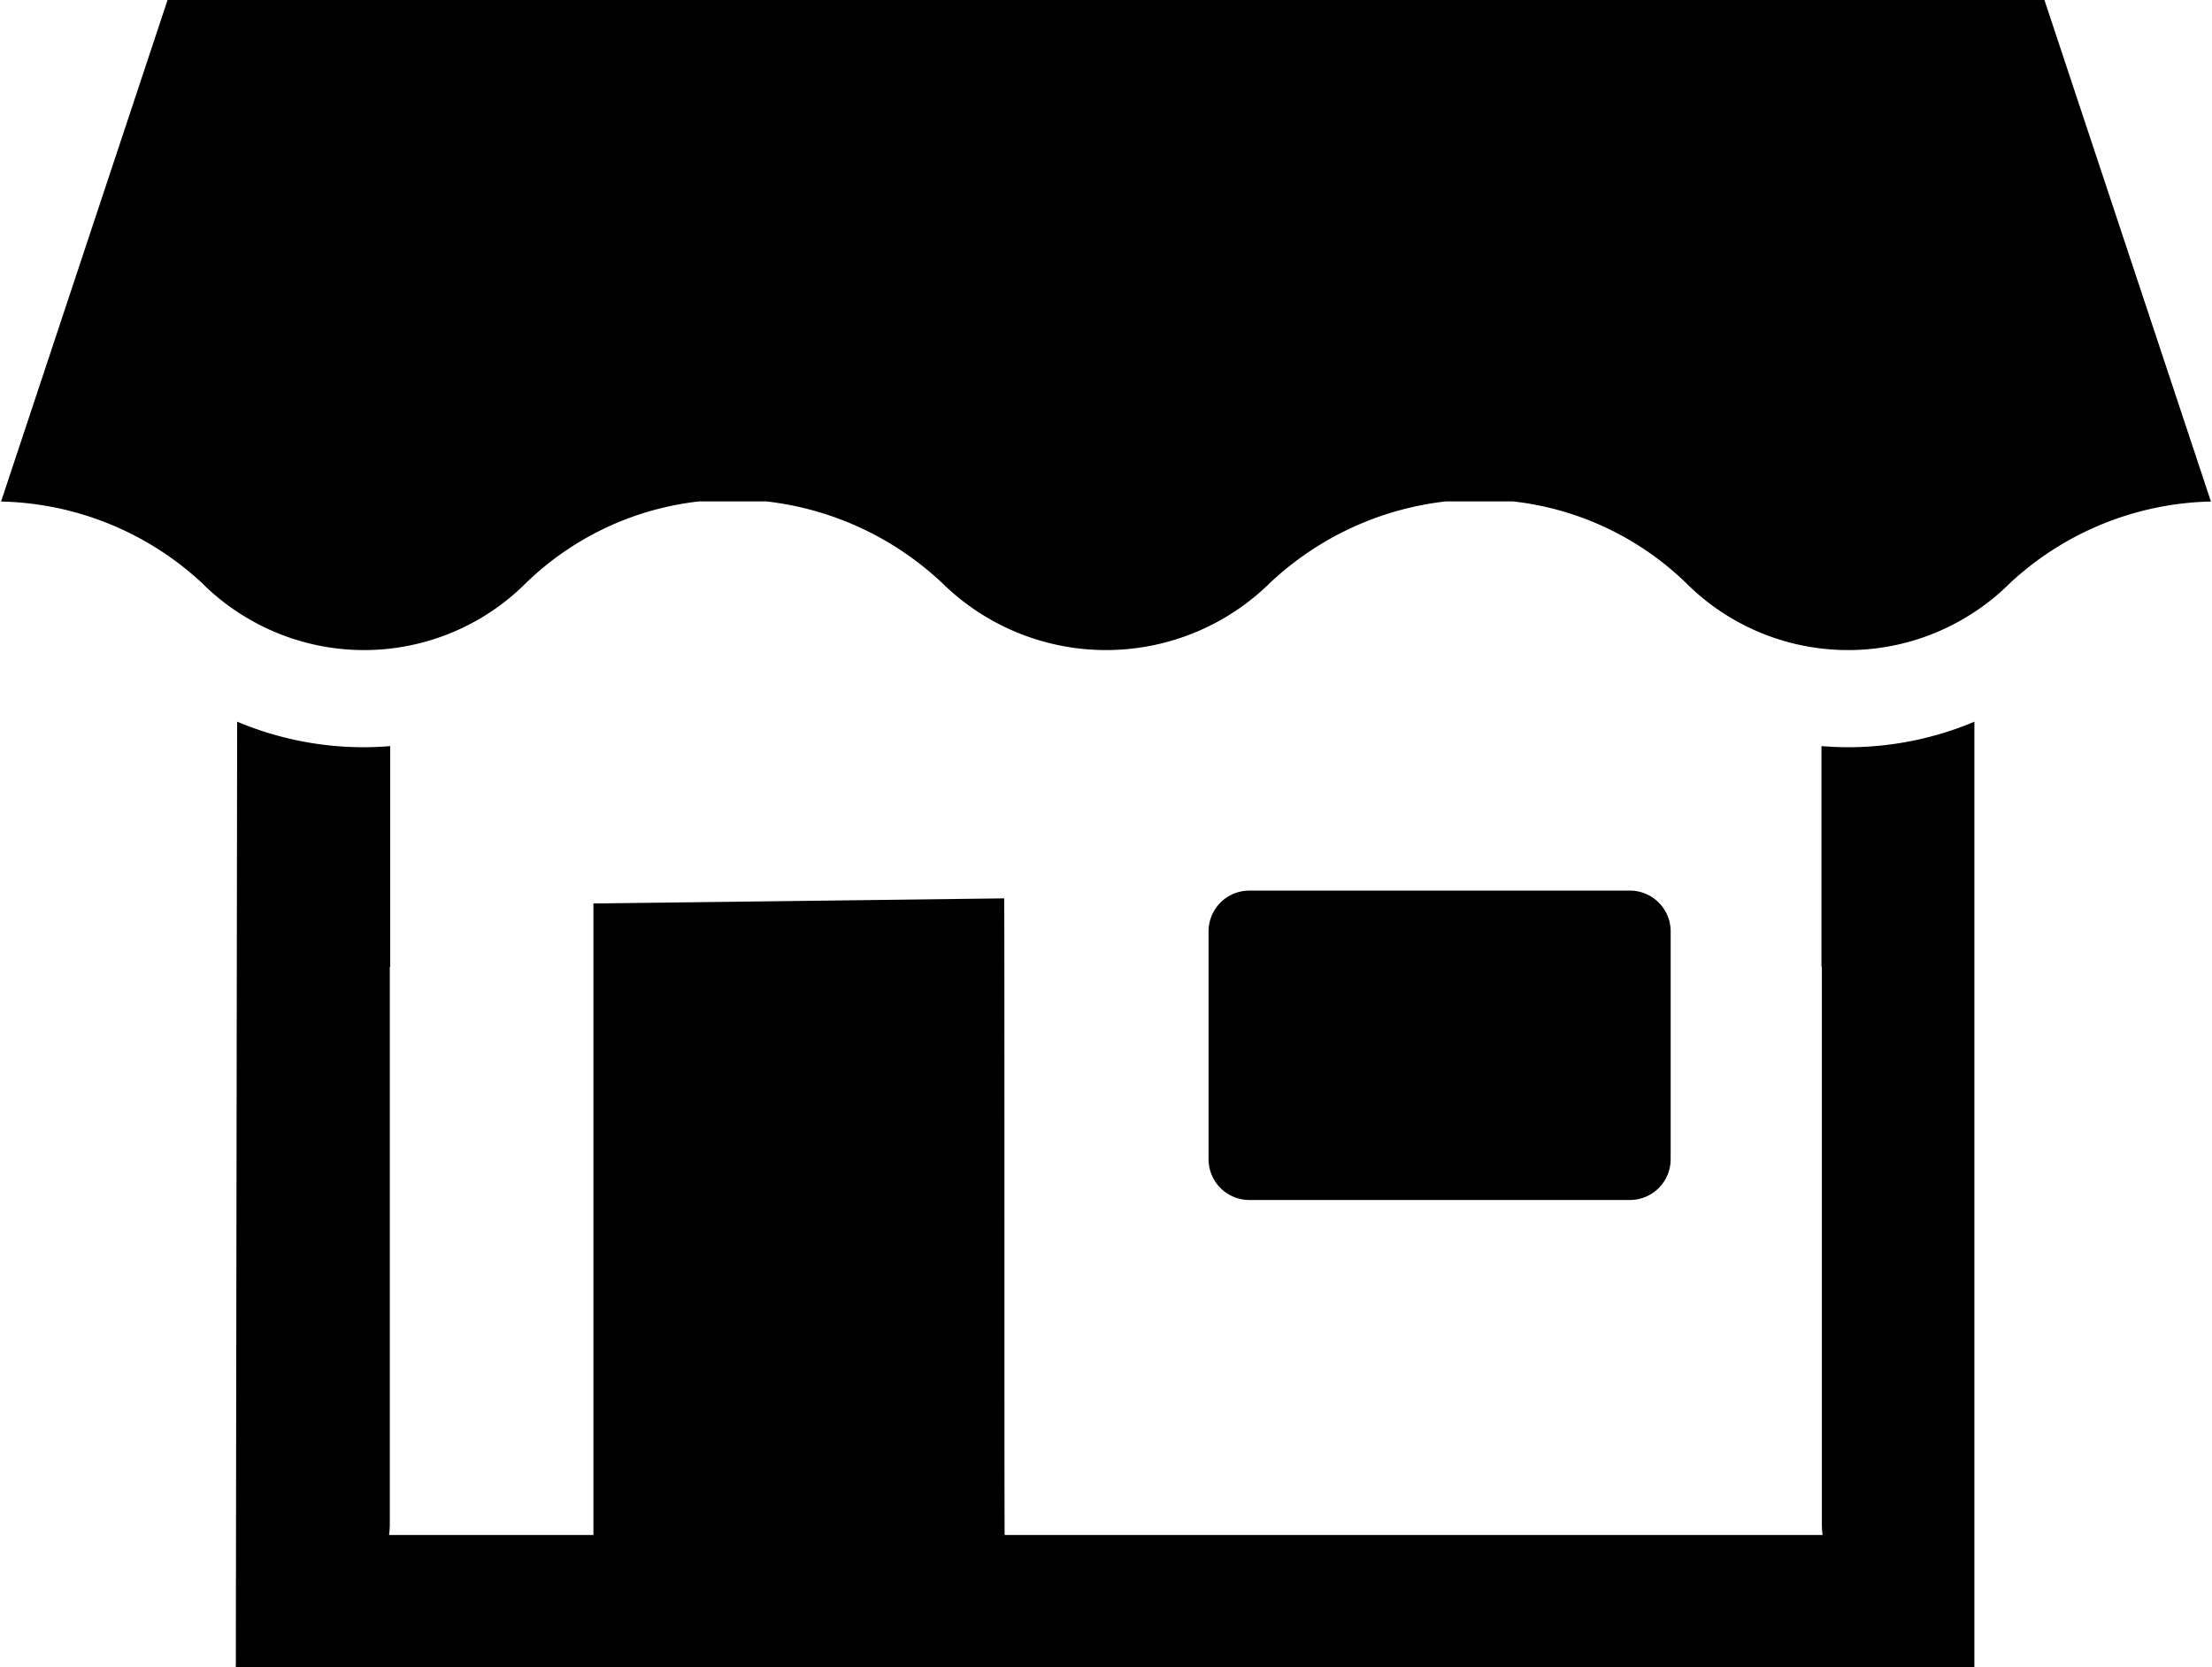 <svg xmlns="http://www.w3.org/2000/svg" width="33.384" height="25.158" viewBox="0 0 33.384 25.158">
  <g id="_820169231582962155" data-name="820169231582962155" transform="translate(-1.711 -17.059)">
    <path id="Path_6943" data-name="Path 6943" d="M70.391,67.217h5.744a.615.615,0,0,1,.615.615v3.439a.615.615,0,0,1-.615.615H70.391a.615.615,0,0,1-.615-.615V67.832a.615.615,0,0,1,.615-.615Z" transform="translate(-49.825 -36.717)"/>
    <path id="Path_6944" data-name="Path 6944" d="M39.338,58.085c-.132,0-.265-.006-.4-.017V61.4h.006v8.423a1.273,1.273,0,0,0,.011.151H26.61c-.006-1.156,0-8.442-.006-9.608l-6.2.077v9.531H17.32a1.273,1.273,0,0,0,.011-.151V61.4h.006V58.068c-.131.011-.263.017-.4.017a4.906,4.906,0,0,1-1.91-.386l-.02,14.268H41.246V57.7A4.914,4.914,0,0,1,39.338,58.085Z" transform="translate(-9.737 -29.749)"/>
    <path id="Path_6945" data-name="Path 6945" d="M35.079,24.628l-2.513-7.569H4.24L1.727,24.628s-.036,0,0,0a4.6,4.6,0,0,1,3.035,1.232,3.381,3.381,0,0,0,.627.494,3.456,3.456,0,0,0,4.258-.494,4.464,4.464,0,0,1,2.616-1.234h1.012a4.634,4.634,0,0,1,2.658,1.234,3.527,3.527,0,0,0,4.941,0,4.634,4.634,0,0,1,2.658-1.234h1.012a4.464,4.464,0,0,1,2.616,1.234,3.456,3.456,0,0,0,4.258.494,3.381,3.381,0,0,0,.627-.494,4.6,4.6,0,0,1,3.035-1.232C35.115,24.628,35.079,24.628,35.079,24.628Z"/>
  </g>
</svg>
